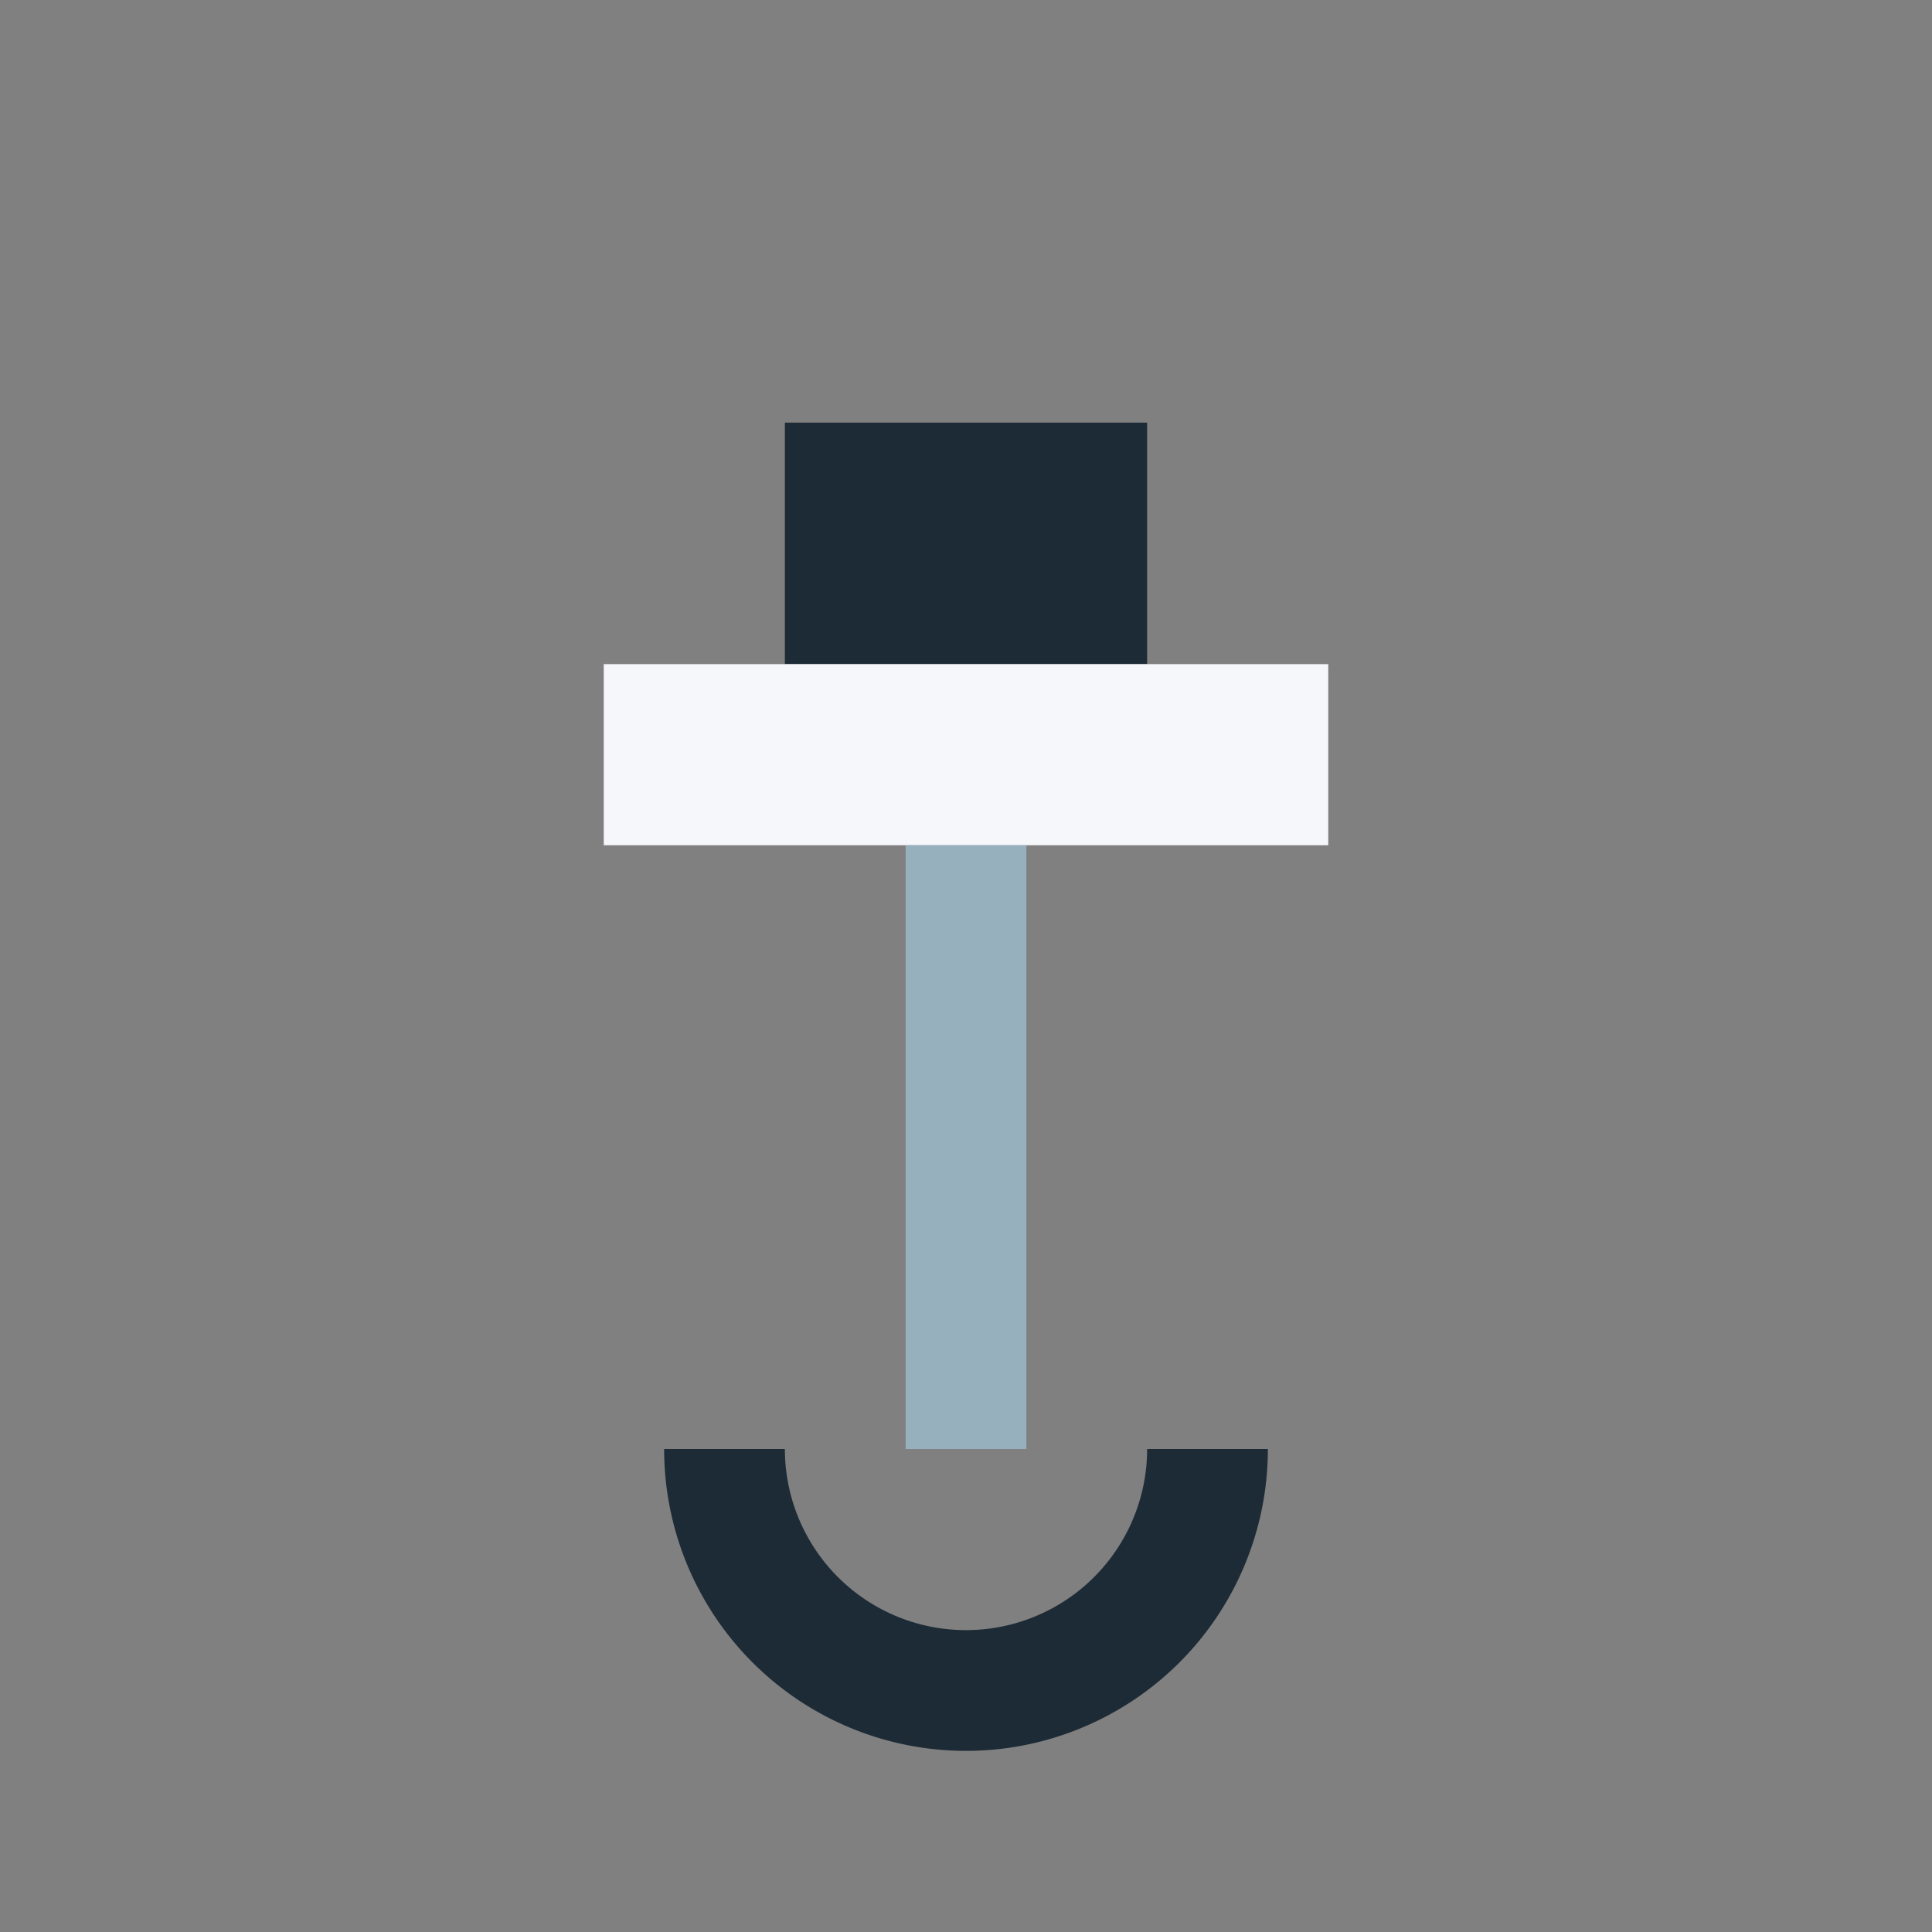 <?xml version="1.0" encoding="UTF-8"?>
<svg xmlns="http://www.w3.org/2000/svg" width="32" height="32" viewBox="0 0 32 32"><rect x="0" y="0" width="32" height="32" fill="#808080" stroke="none"/><rect x="13" y="7" width="6" height="4" fill="#1D2B36"/><rect x="10" y="11" width="12" height="3" fill="#F5F7FA"/><path d="M16 14v10" stroke="#96B0BE" stroke-width="2"/><path d="M12 24a4 4 0 008 0" stroke="#1D2B36" stroke-width="2" fill="none"/></svg>
